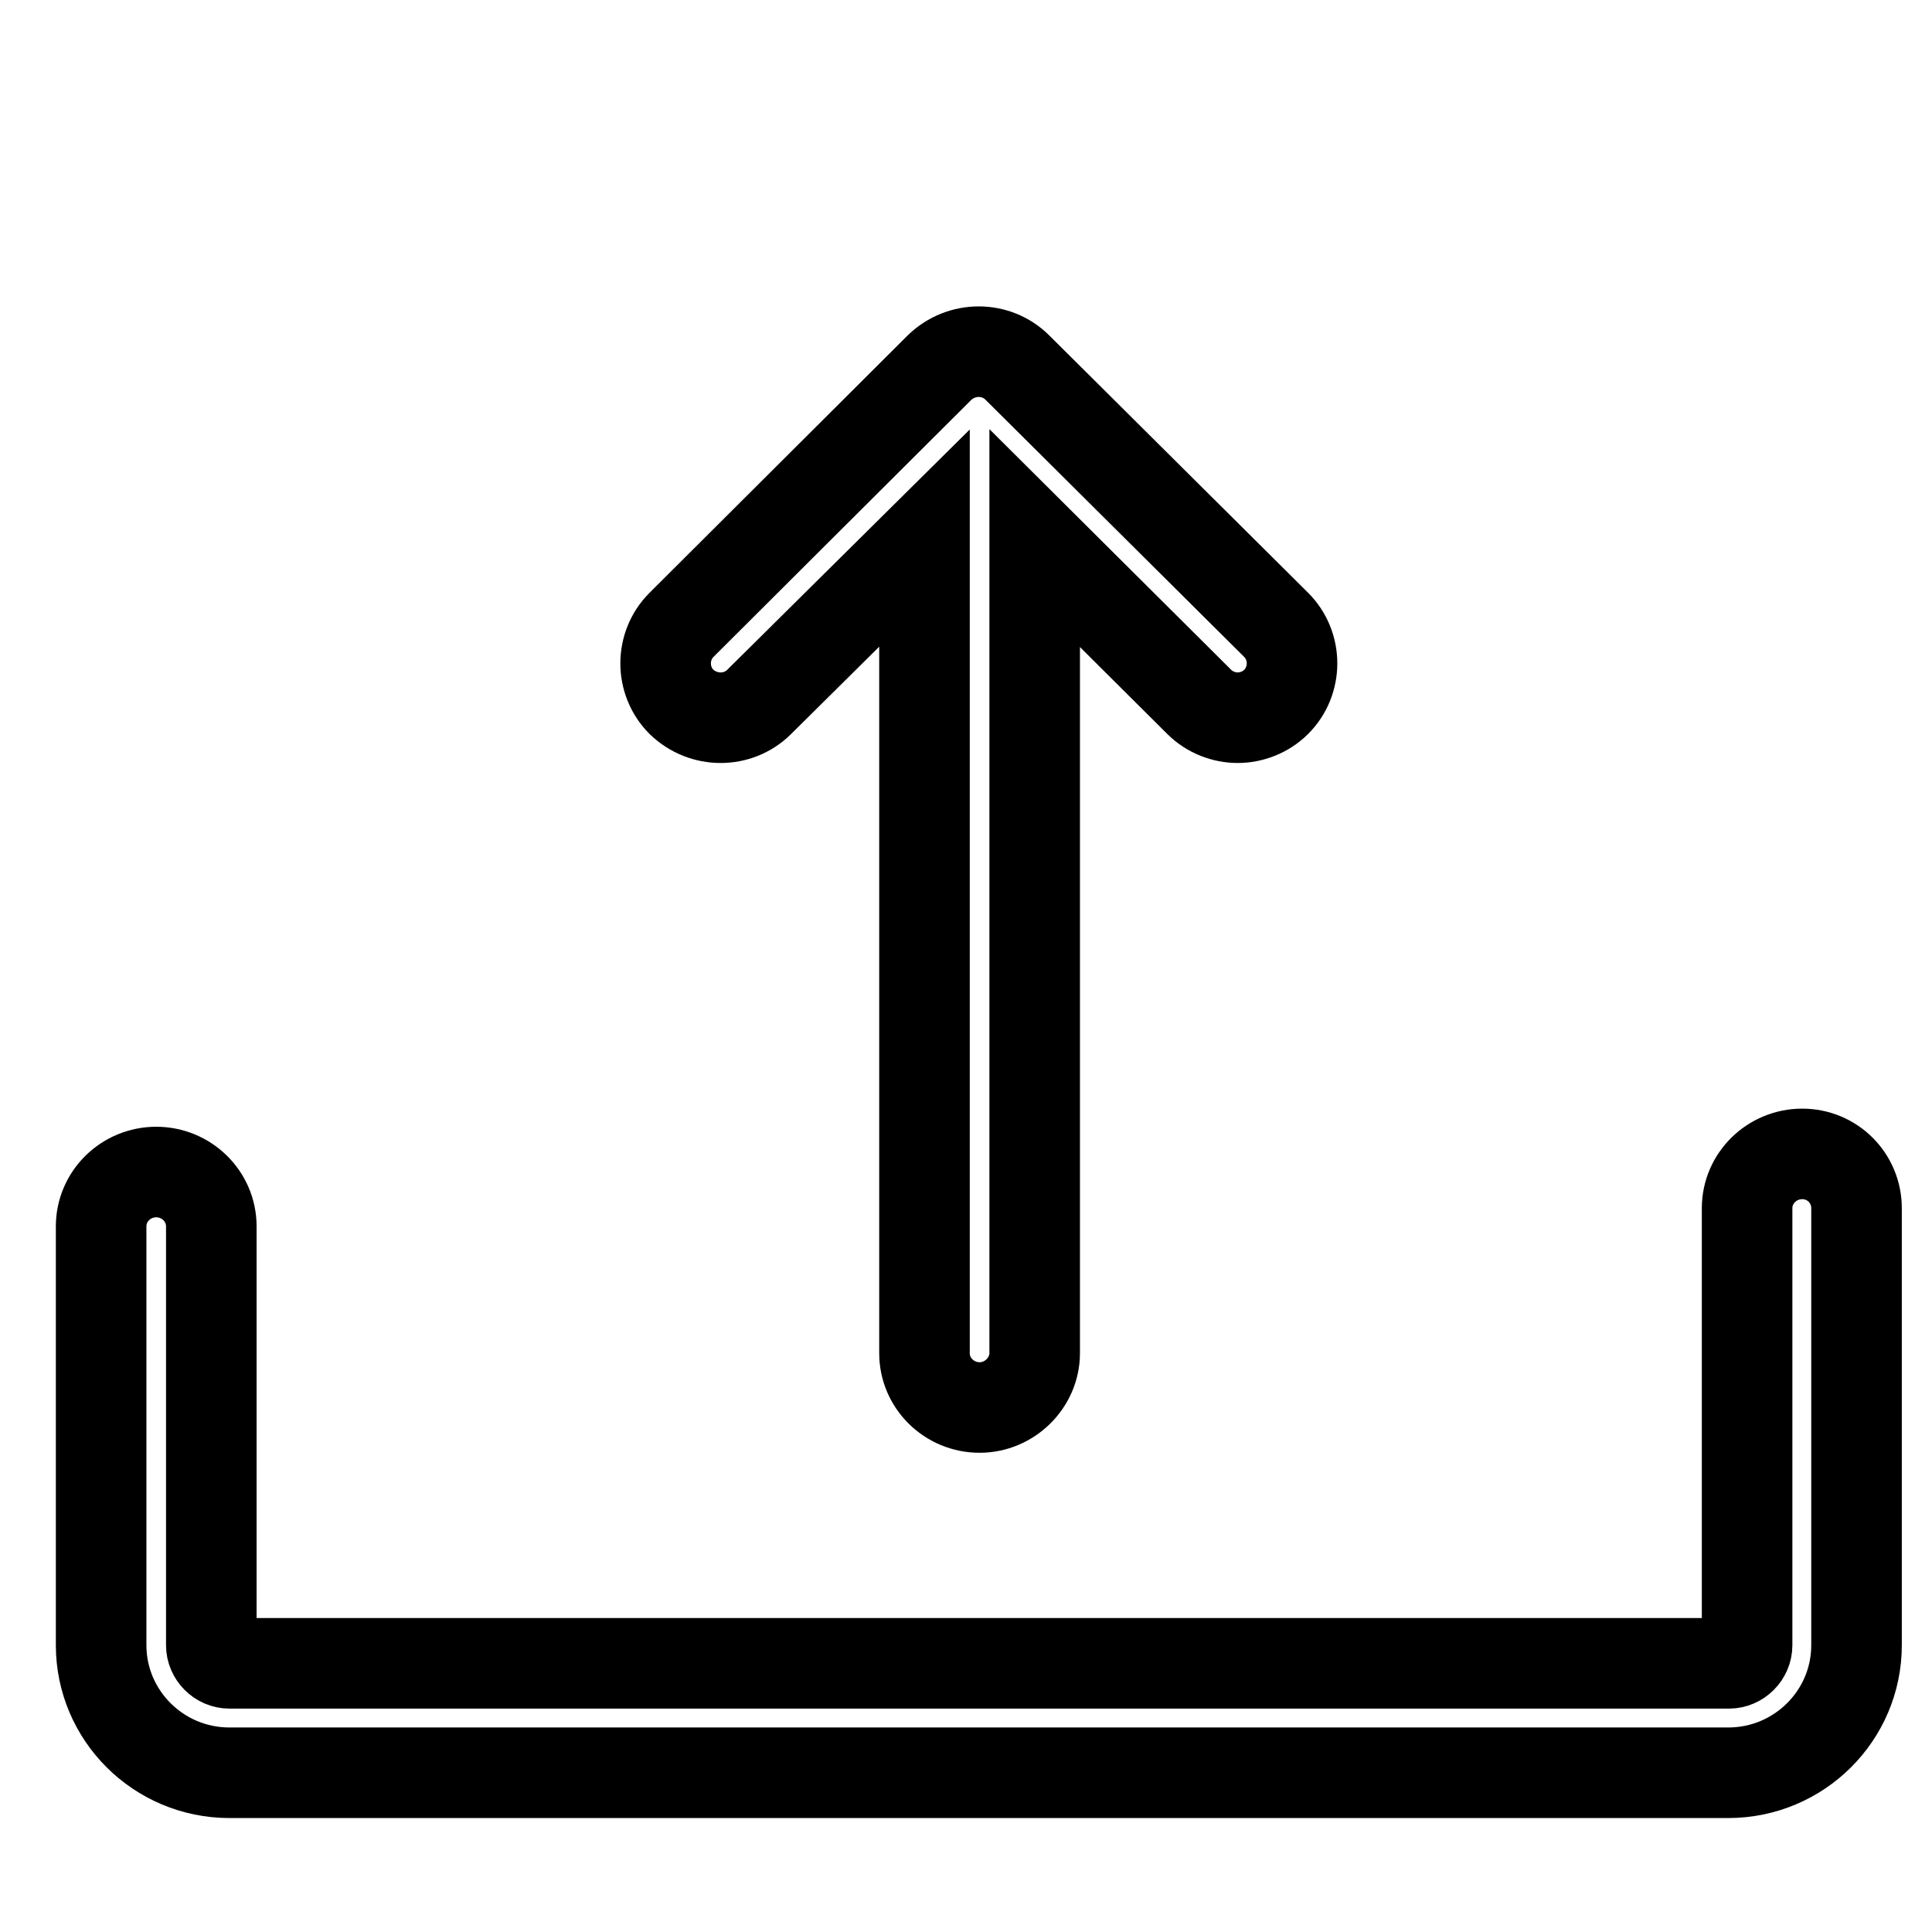 <?xml version="1.0" encoding="utf-8"?>
<!-- Svg Vector Icons : http://www.onlinewebfonts.com/icon -->
<!DOCTYPE svg PUBLIC "-//W3C//DTD SVG 1.1//EN" "http://www.w3.org/Graphics/SVG/1.1/DTD/svg11.dtd">
<svg version="1.1" xmlns="http://www.w3.org/2000/svg" xmlns:xlink="http://www.w3.org/1999/xlink" x="0px" y="0px" viewBox="0 0 256 256" enable-background="new 0 0 256 256" xml:space="preserve">
<g><g><path stroke-width="12" fill-opacity="0" stroke="#000000"  d="M10,21.1"/><path stroke-width="12" fill-opacity="0" stroke="#000000"  d="M238.8,152.9c-4,0-7.3,3.2-7.3,7.2V218c0,1.3-1.1,2.4-2.4,2.4H30.4c-1.3,0-2.4-1.1-2.4-2.4v-55.5c0-4-3.3-7.2-7.3-7.2s-7.3,3.2-7.3,7.2V218c0,9.3,7.6,16.9,17,16.9H229c9.4,0,17-7.6,17-16.9v-57.9C246,156.1,242.8,152.9,238.8,152.9L238.8,152.9z M100.6,93l21.9-21.7v108c0,4,3.3,7.2,7.3,7.2c4,0,7.3-3.3,7.3-7.2v-108L158.9,93c1.4,1.4,3.3,2.1,5.1,2.1s3.7-0.7,5.1-2.1c2.8-2.8,2.8-7.4,0-10.2l-34.3-34.1c-2.8-2.8-7.4-2.8-10.3,0L90.3,82.8c-2.8,2.8-2.8,7.4,0,10.2C93.2,95.8,97.8,95.8,100.6,93L100.6,93z"/></g></g>
</svg>